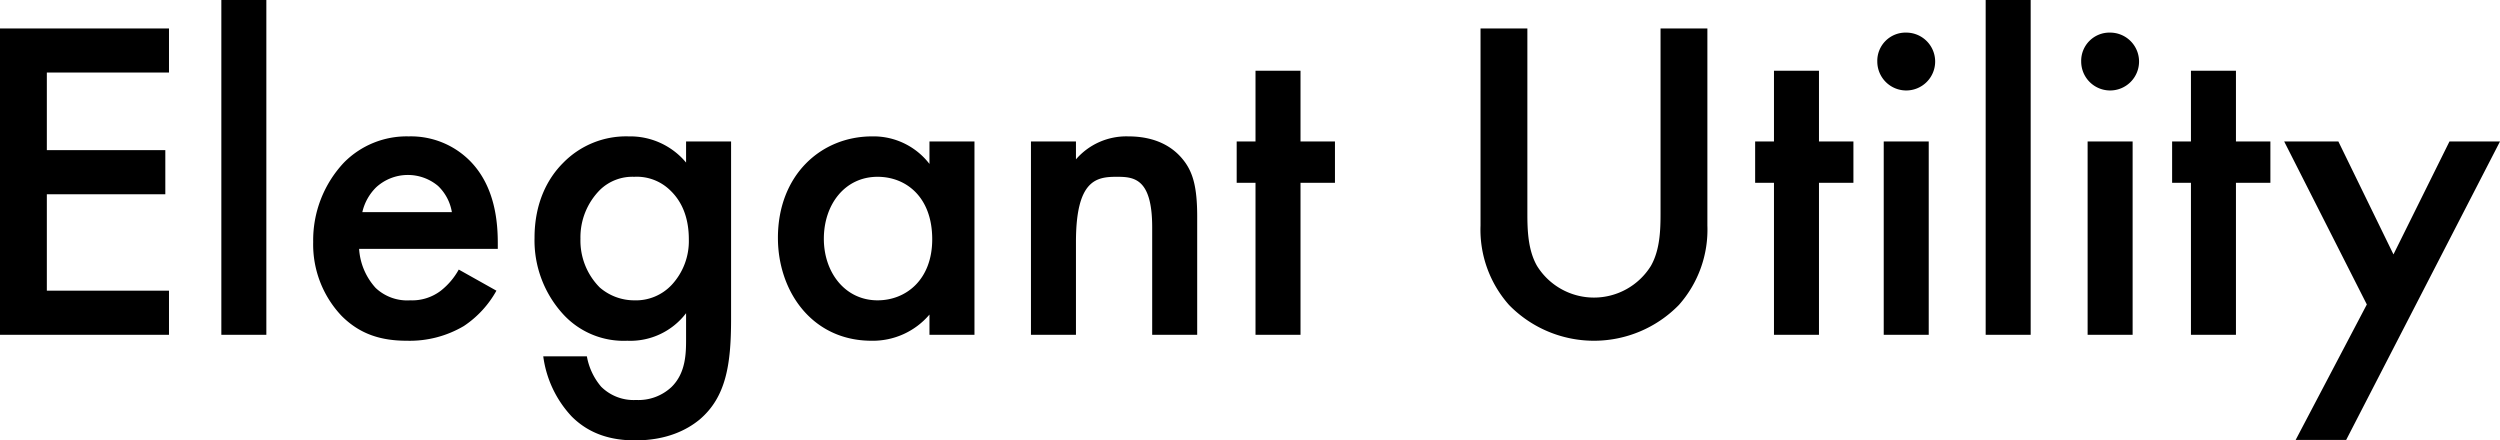 <svg xmlns="http://www.w3.org/2000/svg" width="435.52" height="76.72" viewBox="0 0 435.52 76.72">
  <path id="パス_16" data-name="パス 16" d="M499.64,25.64H470.2V79h29.44V71.32H478.36V54.52H499V46.84H478.36V33.32h21.28Zm9.12-4.96V79h7.84V20.68Zm41.36,46.96A12.165,12.165,0,0,1,547,71.32,8.255,8.255,0,0,1,541.64,73a8.009,8.009,0,0,1-6-2.16,11.132,11.132,0,0,1-2.88-6.8h24.16v-.96c0-3.52-.4-9.76-4.72-14.24a14.5,14.5,0,0,0-10.8-4.4A15.343,15.343,0,0,0,530.12,49a19.742,19.742,0,0,0-5.36,13.84,18.078,18.078,0,0,0,4.96,12.88c3.2,3.2,6.88,4.32,11.36,4.32A18.529,18.529,0,0,0,551,77.48a17.659,17.659,0,0,0,5.68-6.16Zm-16.8-10a8.826,8.826,0,0,1,2.4-4.32,8.175,8.175,0,0,1,10.8-.24,8.146,8.146,0,0,1,2.4,4.56ZM589.72,49a12.669,12.669,0,0,0-10-4.56,15.318,15.318,0,0,0-11.44,4.64c-2.64,2.64-4.96,6.88-4.96,13.04a19.039,19.039,0,0,0,5.04,13.36,14.286,14.286,0,0,0,11.12,4.56,12.2,12.2,0,0,0,10.24-4.8v4.4c0,2.48,0,6-2.56,8.48A8.416,8.416,0,0,1,581,90.36a8.018,8.018,0,0,1-6.08-2.32,11.155,11.155,0,0,1-2.48-5.28h-7.6a18.943,18.943,0,0,0,4.96,10.48c3.2,3.2,7.12,4.16,11.04,4.16,5.52,0,9.04-1.84,11.2-3.6,4.64-3.92,5.52-9.6,5.52-17.52V45.32h-7.84Zm-9.04,2.48a8.327,8.327,0,0,1,6.32,2.4c2,1.92,3.2,4.72,3.2,8.48a11.2,11.2,0,0,1-2.96,7.92A8.534,8.534,0,0,1,580.68,73a9.172,9.172,0,0,1-6-2.24,11.56,11.56,0,0,1-3.36-8.48,11.71,11.71,0,0,1,3.44-8.56A8.113,8.113,0,0,1,580.68,51.48Zm51.44-2.24a12.279,12.279,0,0,0-10-4.8c-8.88,0-16.4,6.72-16.4,17.68,0,9.28,5.92,17.92,16.32,17.92a12.934,12.934,0,0,0,10.08-4.56V79h7.84V45.32h-7.84Zm-9.04,2.24c4.96,0,9.52,3.52,9.52,10.88,0,7.04-4.56,10.64-9.52,10.64-5.68,0-9.36-4.88-9.36-10.72C613.72,56.28,617.4,51.48,623.08,51.48ZM649.8,79h7.84V62.84c0-10.88,3.6-11.36,7.12-11.36,2.96,0,6.16.24,6.16,8.8V79h7.84V58.36c0-5.2-.8-7.52-2.08-9.36-1.04-1.44-3.68-4.56-9.92-4.56a11.6,11.6,0,0,0-9.12,4V45.32H649.8Zm52.96-26.48v-7.2h-6V33h-7.84V45.32h-3.28v7.2h3.28V79h7.84V52.52Zm25.36-26.88V59.96a19.749,19.749,0,0,0,4.96,13.84,20.671,20.671,0,0,0,29.6,0,19.749,19.749,0,0,0,4.96-13.84V25.64h-8.16V57.8c0,2.88-.08,6.4-1.68,9.2a11.674,11.674,0,0,1-19.84,0c-1.6-2.8-1.68-6.32-1.68-9.2V25.64Zm64.96,26.88v-7.2h-6V33h-7.84V45.32h-3.28v7.2h3.28V79h7.84V52.52Zm5.28-7.2V79h7.84V45.32ZM797.24,31.4a5.04,5.04,0,1,0,5.04-5.04A4.921,4.921,0,0,0,797.24,31.4Zm18.88-10.72V79h7.84V20.68Zm17.76,24.64V79h7.84V45.32ZM832.76,31.4a5.04,5.04,0,1,0,5.04-5.04A4.921,4.921,0,0,0,832.76,31.4Zm32.96,21.12v-7.2h-6V33h-7.84V45.32H848.6v7.2h3.28V79h7.84V52.52Zm4.4,44.8h8.8l26.8-52h-8.8L887.16,65l-9.6-19.68h-9.44l14.4,28.4Z" transform="translate(-470.2 -20.68)"/>
</svg>
